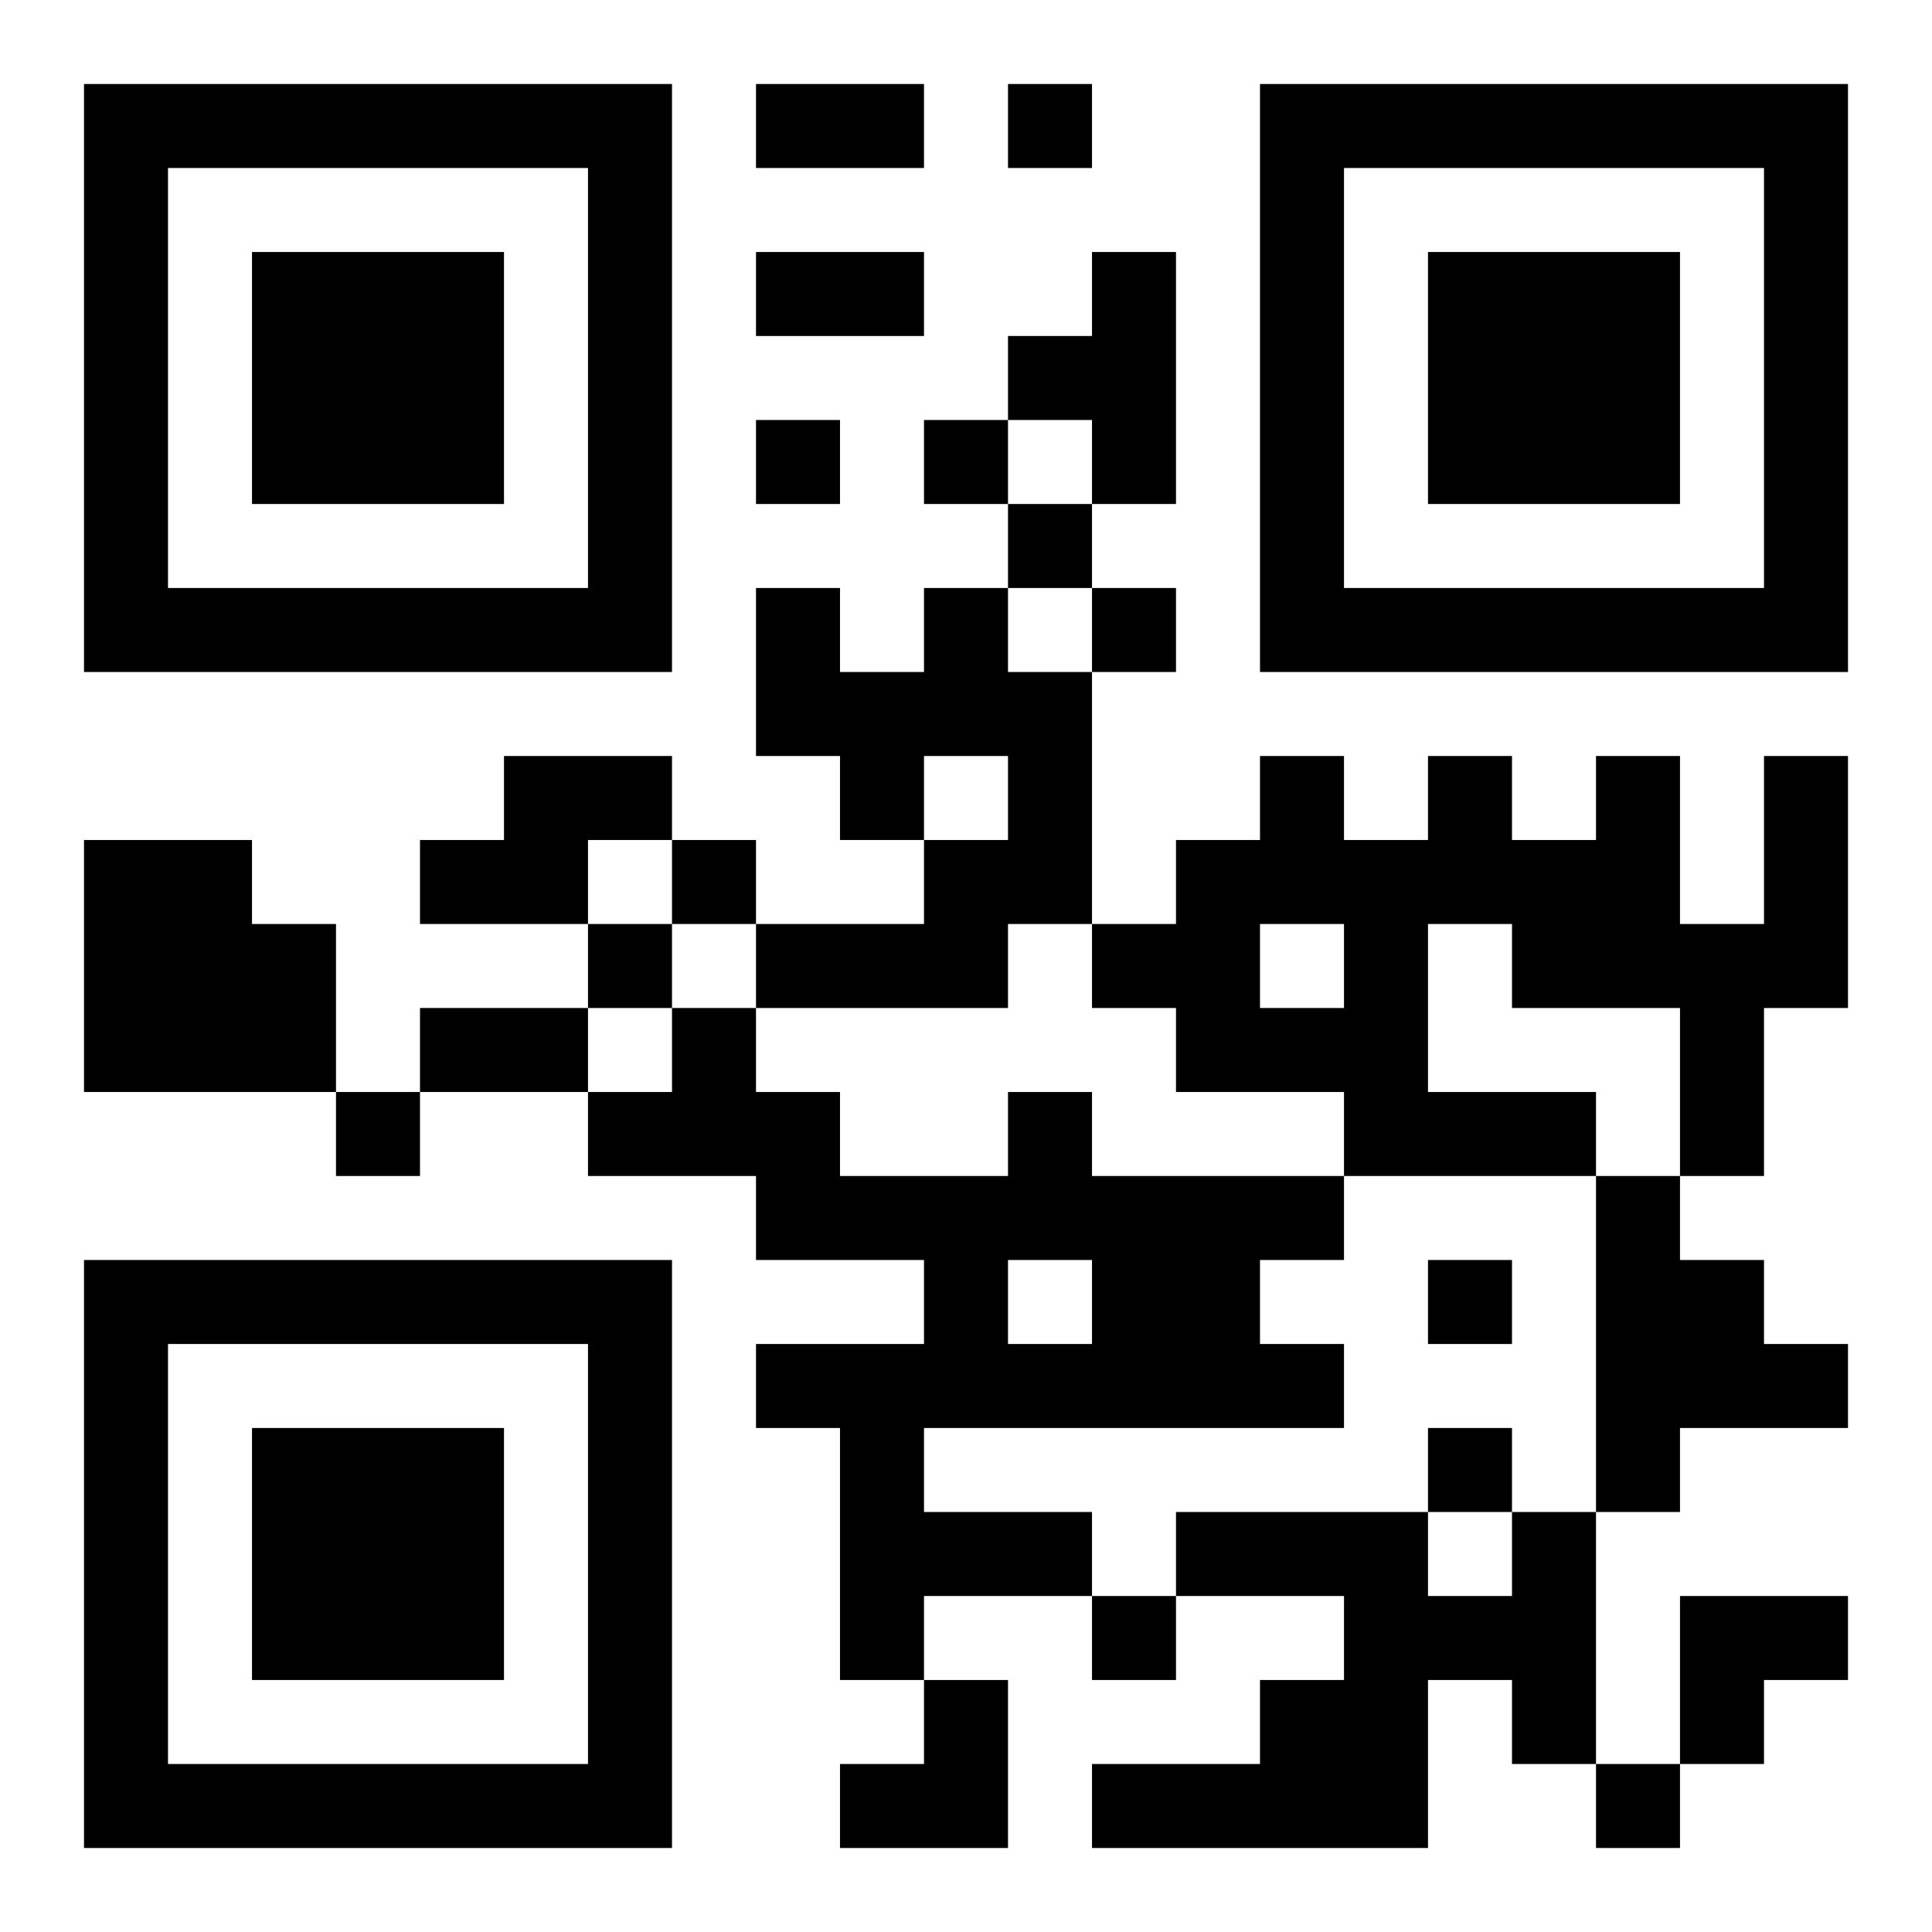 <?xml version="1.0" encoding="UTF-8"?>
<!DOCTYPE svg PUBLIC "-//W3C//DTD SVG 1.1//EN" "http://www.w3.org/Graphics/SVG/1.1/DTD/svg11.dtd">
<svg xmlns="http://www.w3.org/2000/svg" version="1.1" viewBox="0 0 23 23" stroke="none">
	<rect width="100%" height="100%" fill="#ffffff"/>
	<path d="M1,1h7v1h-7z M9,1h2v1h-2z M12,1h1v1h-1z M15,1h7v1h-7z M1,2h1v6h-1z M7,2h1v6h-1z M15,2h1v6h-1z M21,2h1v6h-1z M3,3h3v3h-3z M9,3h2v1h-2z M13,3h1v3h-1z M17,3h3v3h-3z M12,4h1v1h-1z M9,5h1v1h-1z M11,5h1v1h-1z M12,6h1v1h-1z M2,7h5v1h-5z M9,7h1v2h-1z M11,7h1v2h-1z M13,7h1v1h-1z M16,7h5v1h-5z M10,8h1v2h-1z M12,8h1v3h-1z M6,9h2v1h-2z M15,9h1v2h-1z M17,9h1v2h-1z M19,9h1v3h-1z M21,9h1v3h-1z M1,10h2v3h-2z M5,10h2v1h-2z M8,10h1v1h-1z M11,10h1v2h-1z M14,10h1v3h-1z M16,10h1v4h-1z M18,10h1v2h-1z M3,11h1v2h-1z M7,11h1v1h-1z M9,11h2v1h-2z M13,11h1v1h-1z M20,11h1v3h-1z M5,12h2v1h-2z M8,12h1v2h-1z M15,12h1v1h-1z M4,13h1v1h-1z M7,13h1v1h-1z M9,13h1v2h-1z M12,13h1v2h-1z M17,13h2v1h-2z M10,14h2v1h-2z M13,14h2v3h-2z M15,14h1v1h-1z M19,14h1v4h-1z M1,15h7v1h-7z M11,15h1v2h-1z M17,15h1v1h-1z M20,15h1v2h-1z M1,16h1v6h-1z M7,16h1v6h-1z M9,16h2v1h-2z M12,16h1v1h-1z M15,16h1v1h-1z M21,16h1v1h-1z M3,17h3v3h-3z M10,17h1v3h-1z M17,17h1v1h-1z M11,18h2v1h-2z M14,18h3v1h-3z M18,18h1v3h-1z M13,19h1v1h-1z M16,19h1v3h-1z M17,19h1v1h-1z M20,19h2v1h-2z M11,20h1v2h-1z M15,20h1v2h-1z M20,20h1v1h-1z M2,21h5v1h-5z M10,21h1v1h-1z M13,21h2v1h-2z M19,21h1v1h-1z" fill="#000000"/>
</svg>
